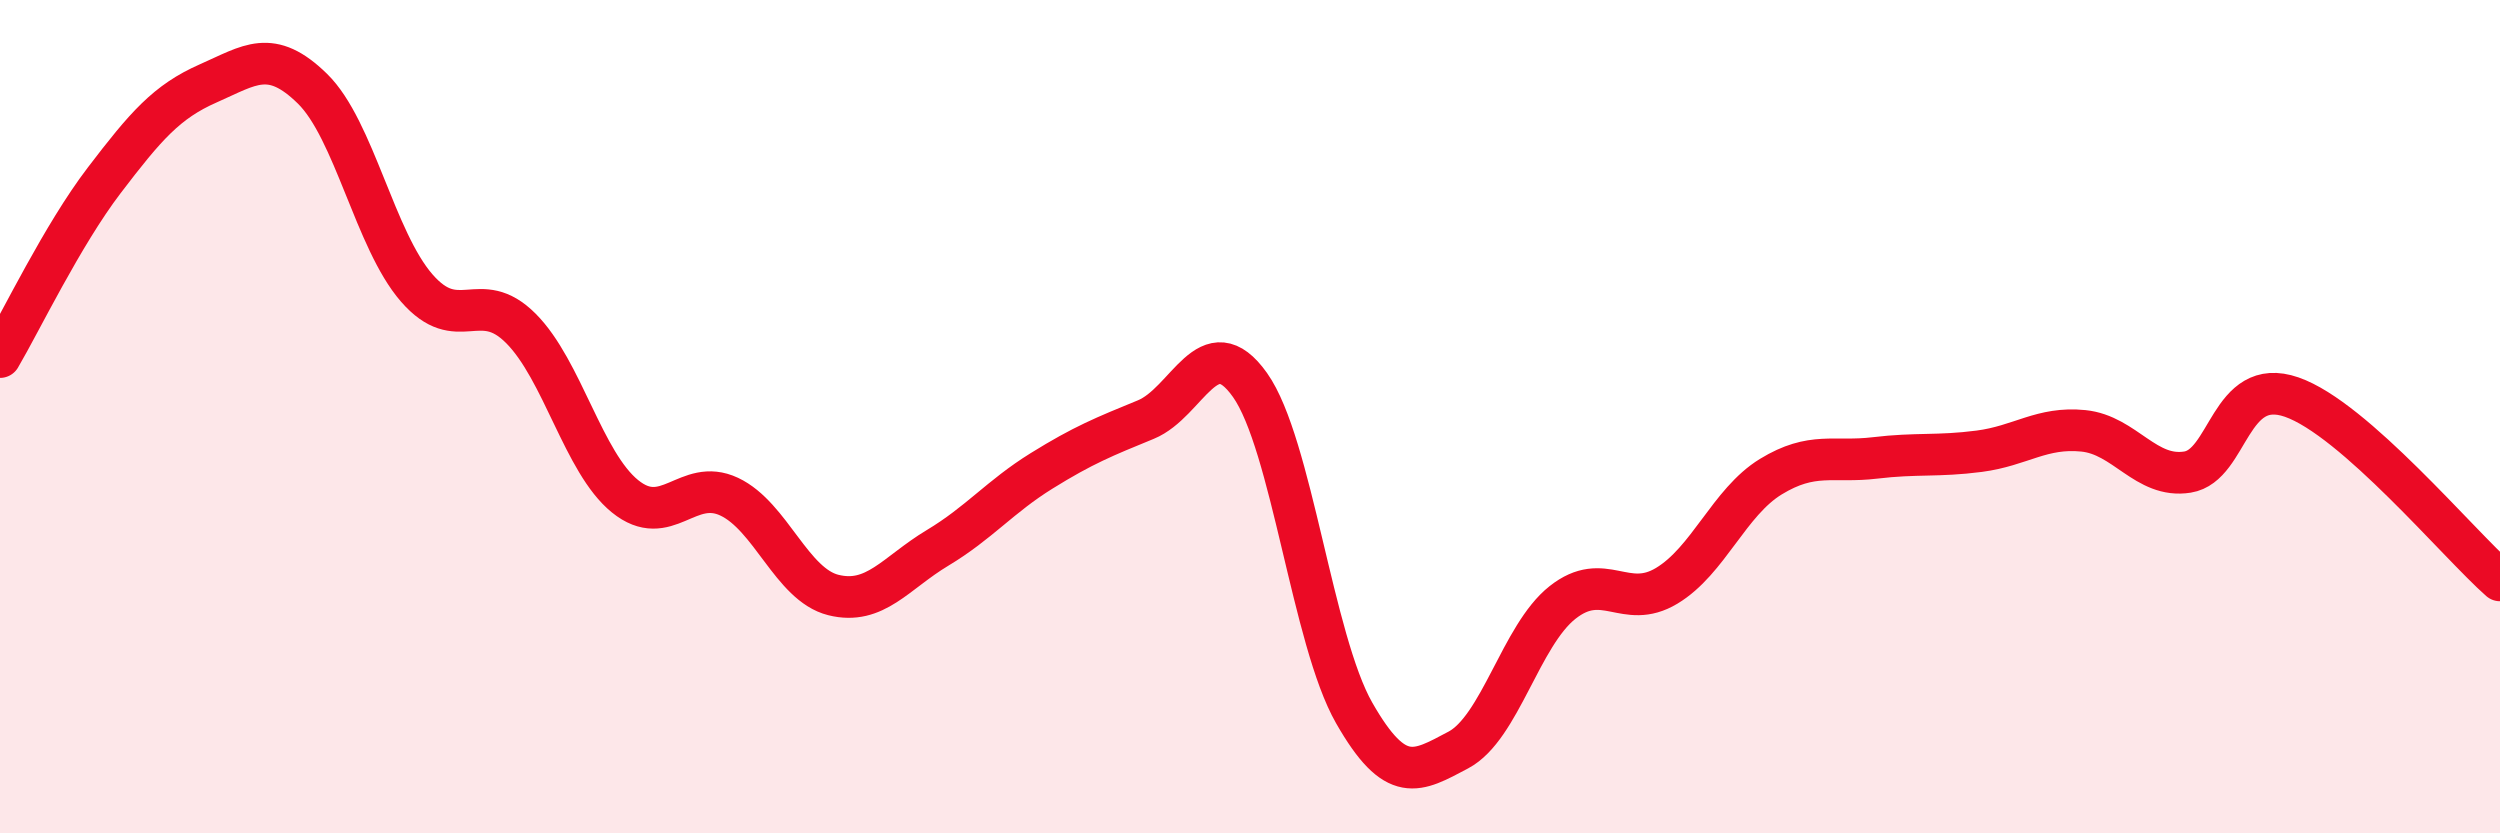 
    <svg width="60" height="20" viewBox="0 0 60 20" xmlns="http://www.w3.org/2000/svg">
      <path
        d="M 0,8.57 C 0.5,7.72 1.5,5.64 2.5,4.33 C 3.5,3.02 4,2.44 5,2 C 6,1.56 6.5,1.15 7.5,2.13 C 8.5,3.11 9,5.76 10,6.91 C 11,8.06 11.5,6.88 12.5,7.88 C 13.5,8.88 14,11.1 15,11.91 C 16,12.72 16.5,11.45 17.5,11.92 C 18.5,12.39 19,14.03 20,14.28 C 21,14.53 21.5,13.75 22.5,13.15 C 23.5,12.55 24,11.92 25,11.3 C 26,10.68 26.5,10.48 27.5,10.07 C 28.5,9.66 29,7.83 30,9.24 C 31,10.65 31.5,15.36 32.5,17.11 C 33.5,18.86 34,18.53 35,18 C 36,17.47 36.5,15.25 37.5,14.46 C 38.5,13.67 39,14.66 40,14.06 C 41,13.46 41.5,12.05 42.5,11.44 C 43.5,10.83 44,11.11 45,10.99 C 46,10.87 46.5,10.96 47.5,10.83 C 48.5,10.7 49,10.24 50,10.34 C 51,10.44 51.5,11.49 52.5,11.33 C 53.5,11.17 53.5,9.01 55,9.53 C 56.5,10.05 59,13.05 60,13.93L60 20L0 20Z"
        fill="#EB0A25"
        opacity="0.1"
        stroke-linecap="round"
        stroke-linejoin="round"
      />
      <path
        d="M 0,8.57 C 0.5,7.72 1.5,5.64 2.5,4.33 C 3.5,3.02 4,2.44 5,2 C 6,1.56 6.5,1.15 7.5,2.13 C 8.5,3.11 9,5.76 10,6.91 C 11,8.06 11.5,6.88 12.5,7.88 C 13.5,8.88 14,11.1 15,11.91 C 16,12.72 16.5,11.45 17.5,11.92 C 18.5,12.39 19,14.03 20,14.28 C 21,14.53 21.5,13.75 22.5,13.15 C 23.5,12.55 24,11.92 25,11.3 C 26,10.68 26.5,10.48 27.5,10.07 C 28.5,9.66 29,7.83 30,9.24 C 31,10.65 31.5,15.36 32.5,17.11 C 33.5,18.86 34,18.53 35,18 C 36,17.47 36.5,15.25 37.5,14.46 C 38.5,13.67 39,14.66 40,14.06 C 41,13.46 41.5,12.05 42.5,11.44 C 43.5,10.83 44,11.11 45,10.99 C 46,10.87 46.5,10.96 47.5,10.83 C 48.5,10.7 49,10.24 50,10.34 C 51,10.44 51.5,11.49 52.5,11.33 C 53.5,11.17 53.5,9.01 55,9.53 C 56.5,10.05 59,13.05 60,13.93"
        stroke="#EB0A25"
        stroke-width="1"
        fill="none"
        stroke-linecap="round"
        stroke-linejoin="round"
      />
    </svg>
  